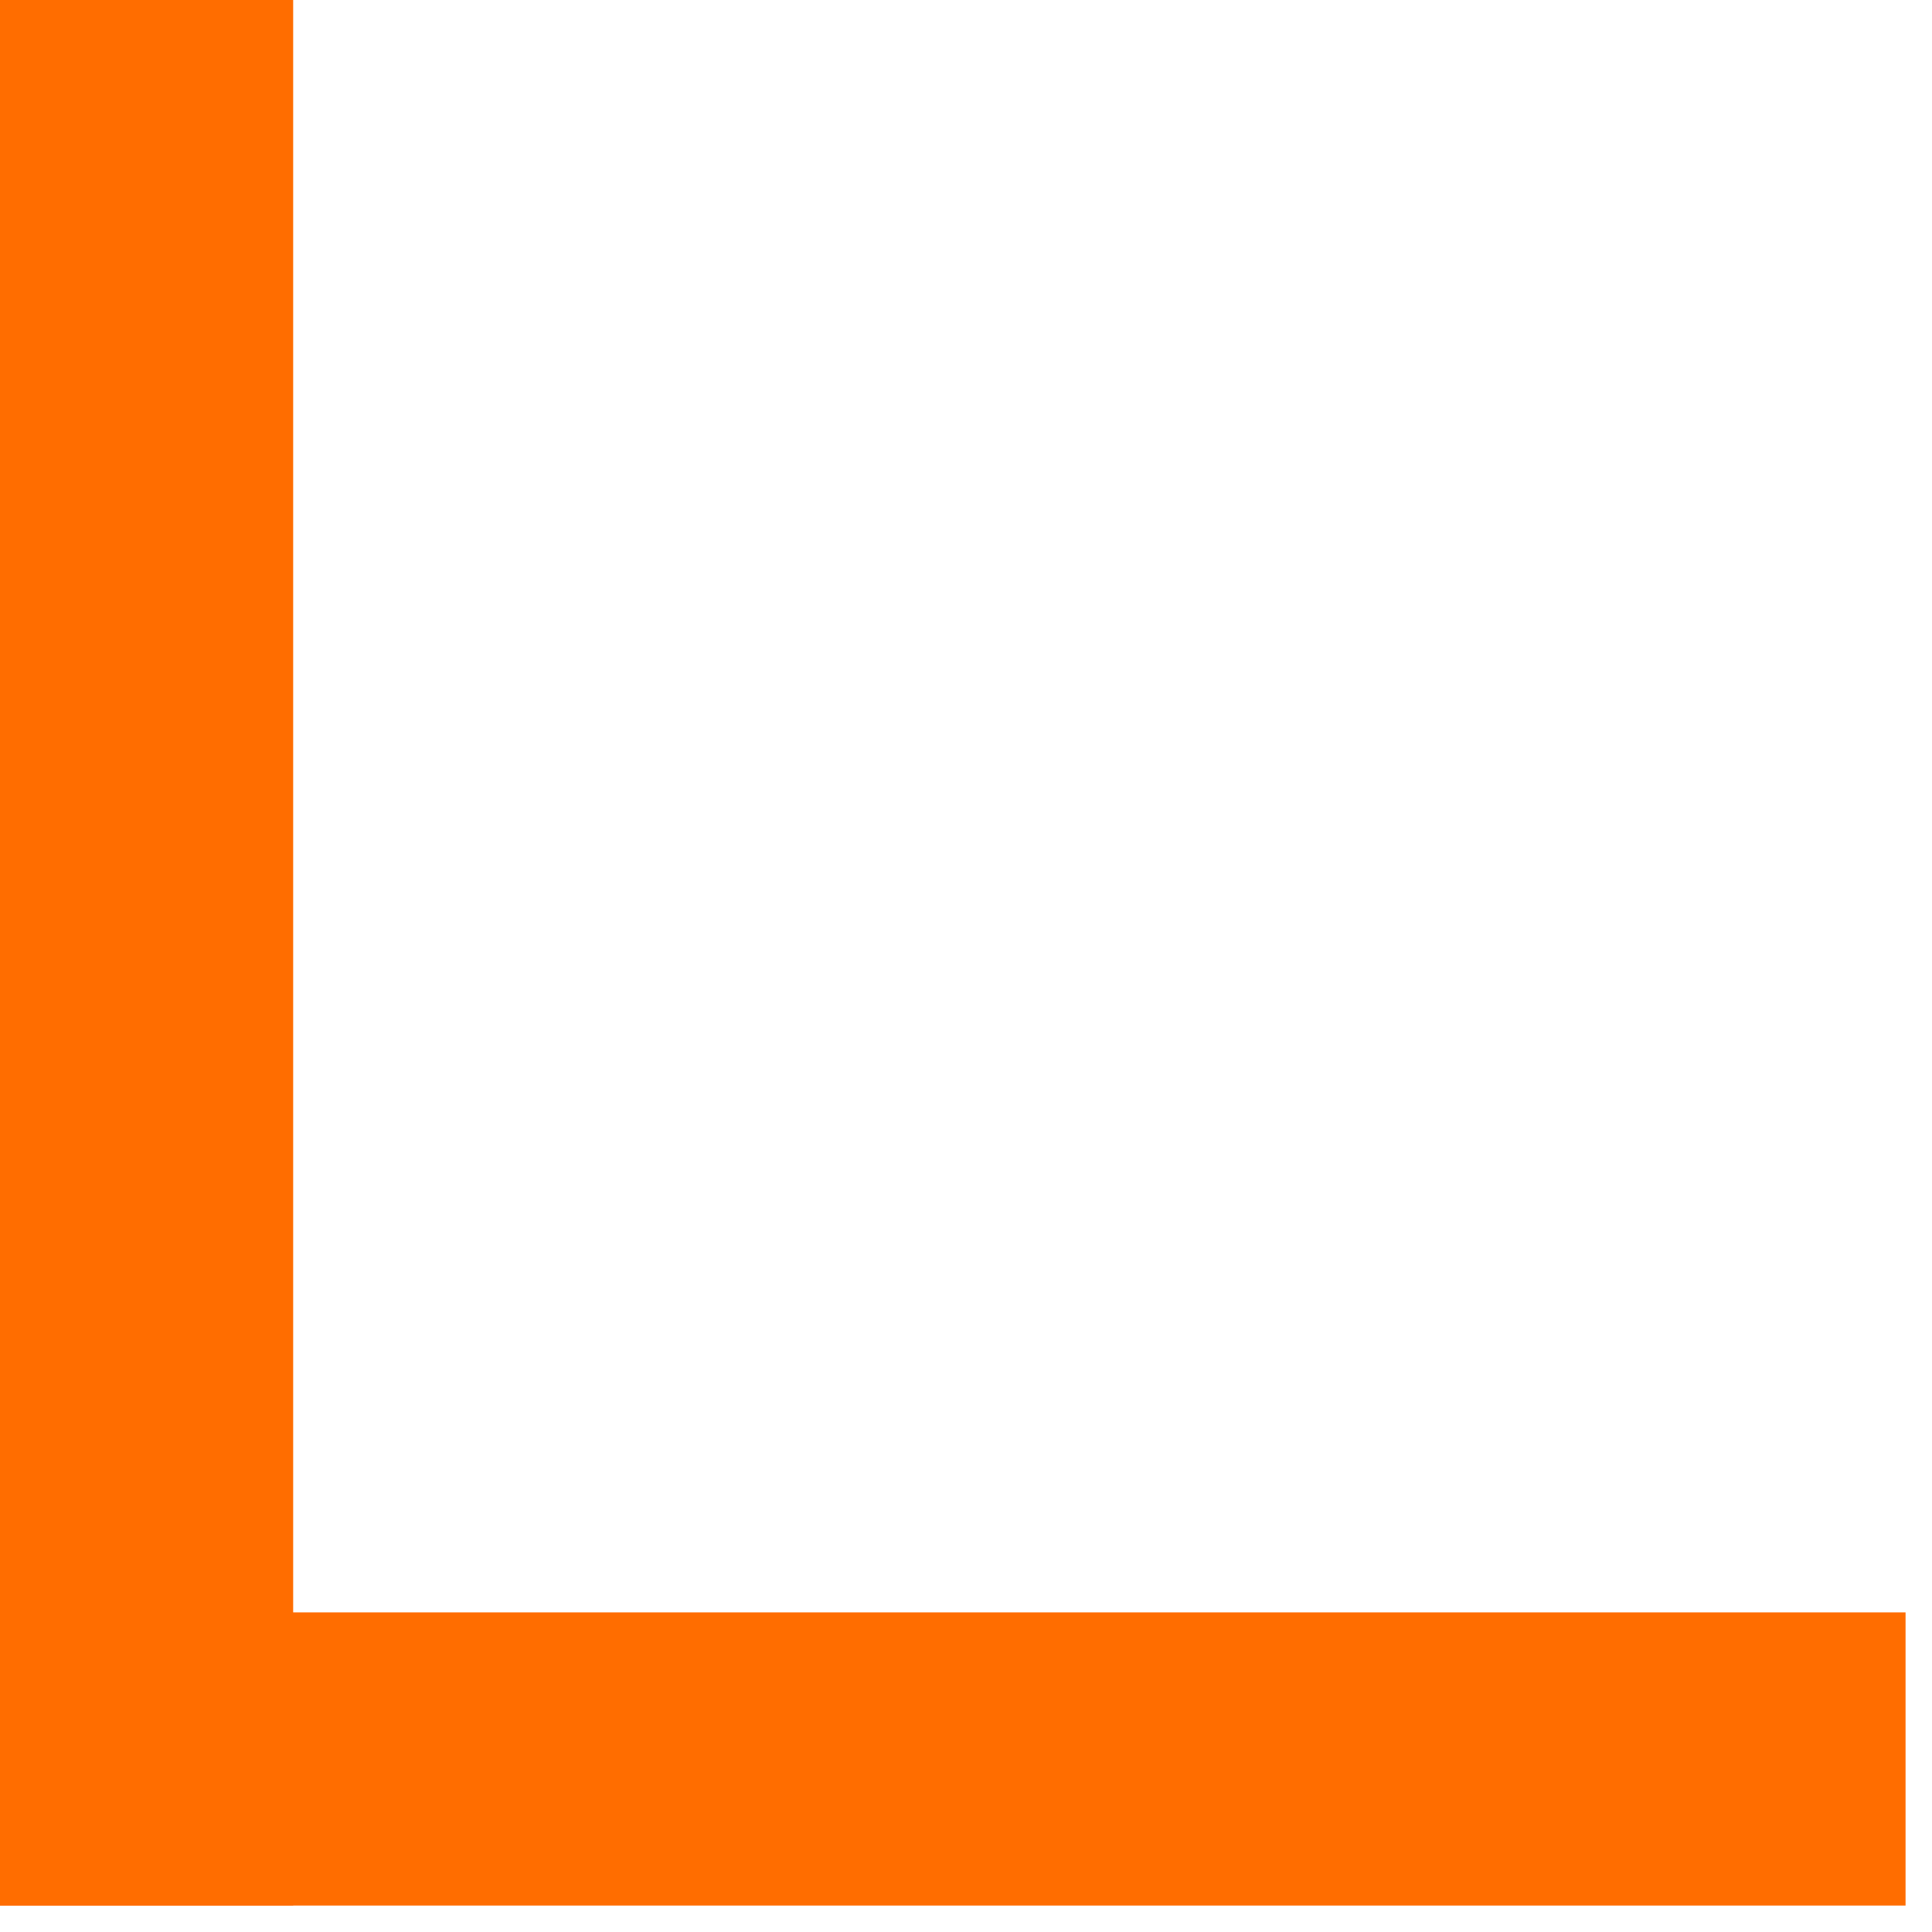 <svg width="63" height="63" viewBox="0 0 63 63" fill="none" xmlns="http://www.w3.org/2000/svg">
<path d="M9.53674e-07 62.138L9.56 62.138L9.56 5.43228e-06L6.38593e-06 4.59655e-06L9.53674e-07 62.138Z" fill="#FF6D00"/>
<path d="M0 62.138L62.138 62.138L62.138 52.578L0 52.578L0 62.138Z" fill="#FF6D00"/>
</svg>
